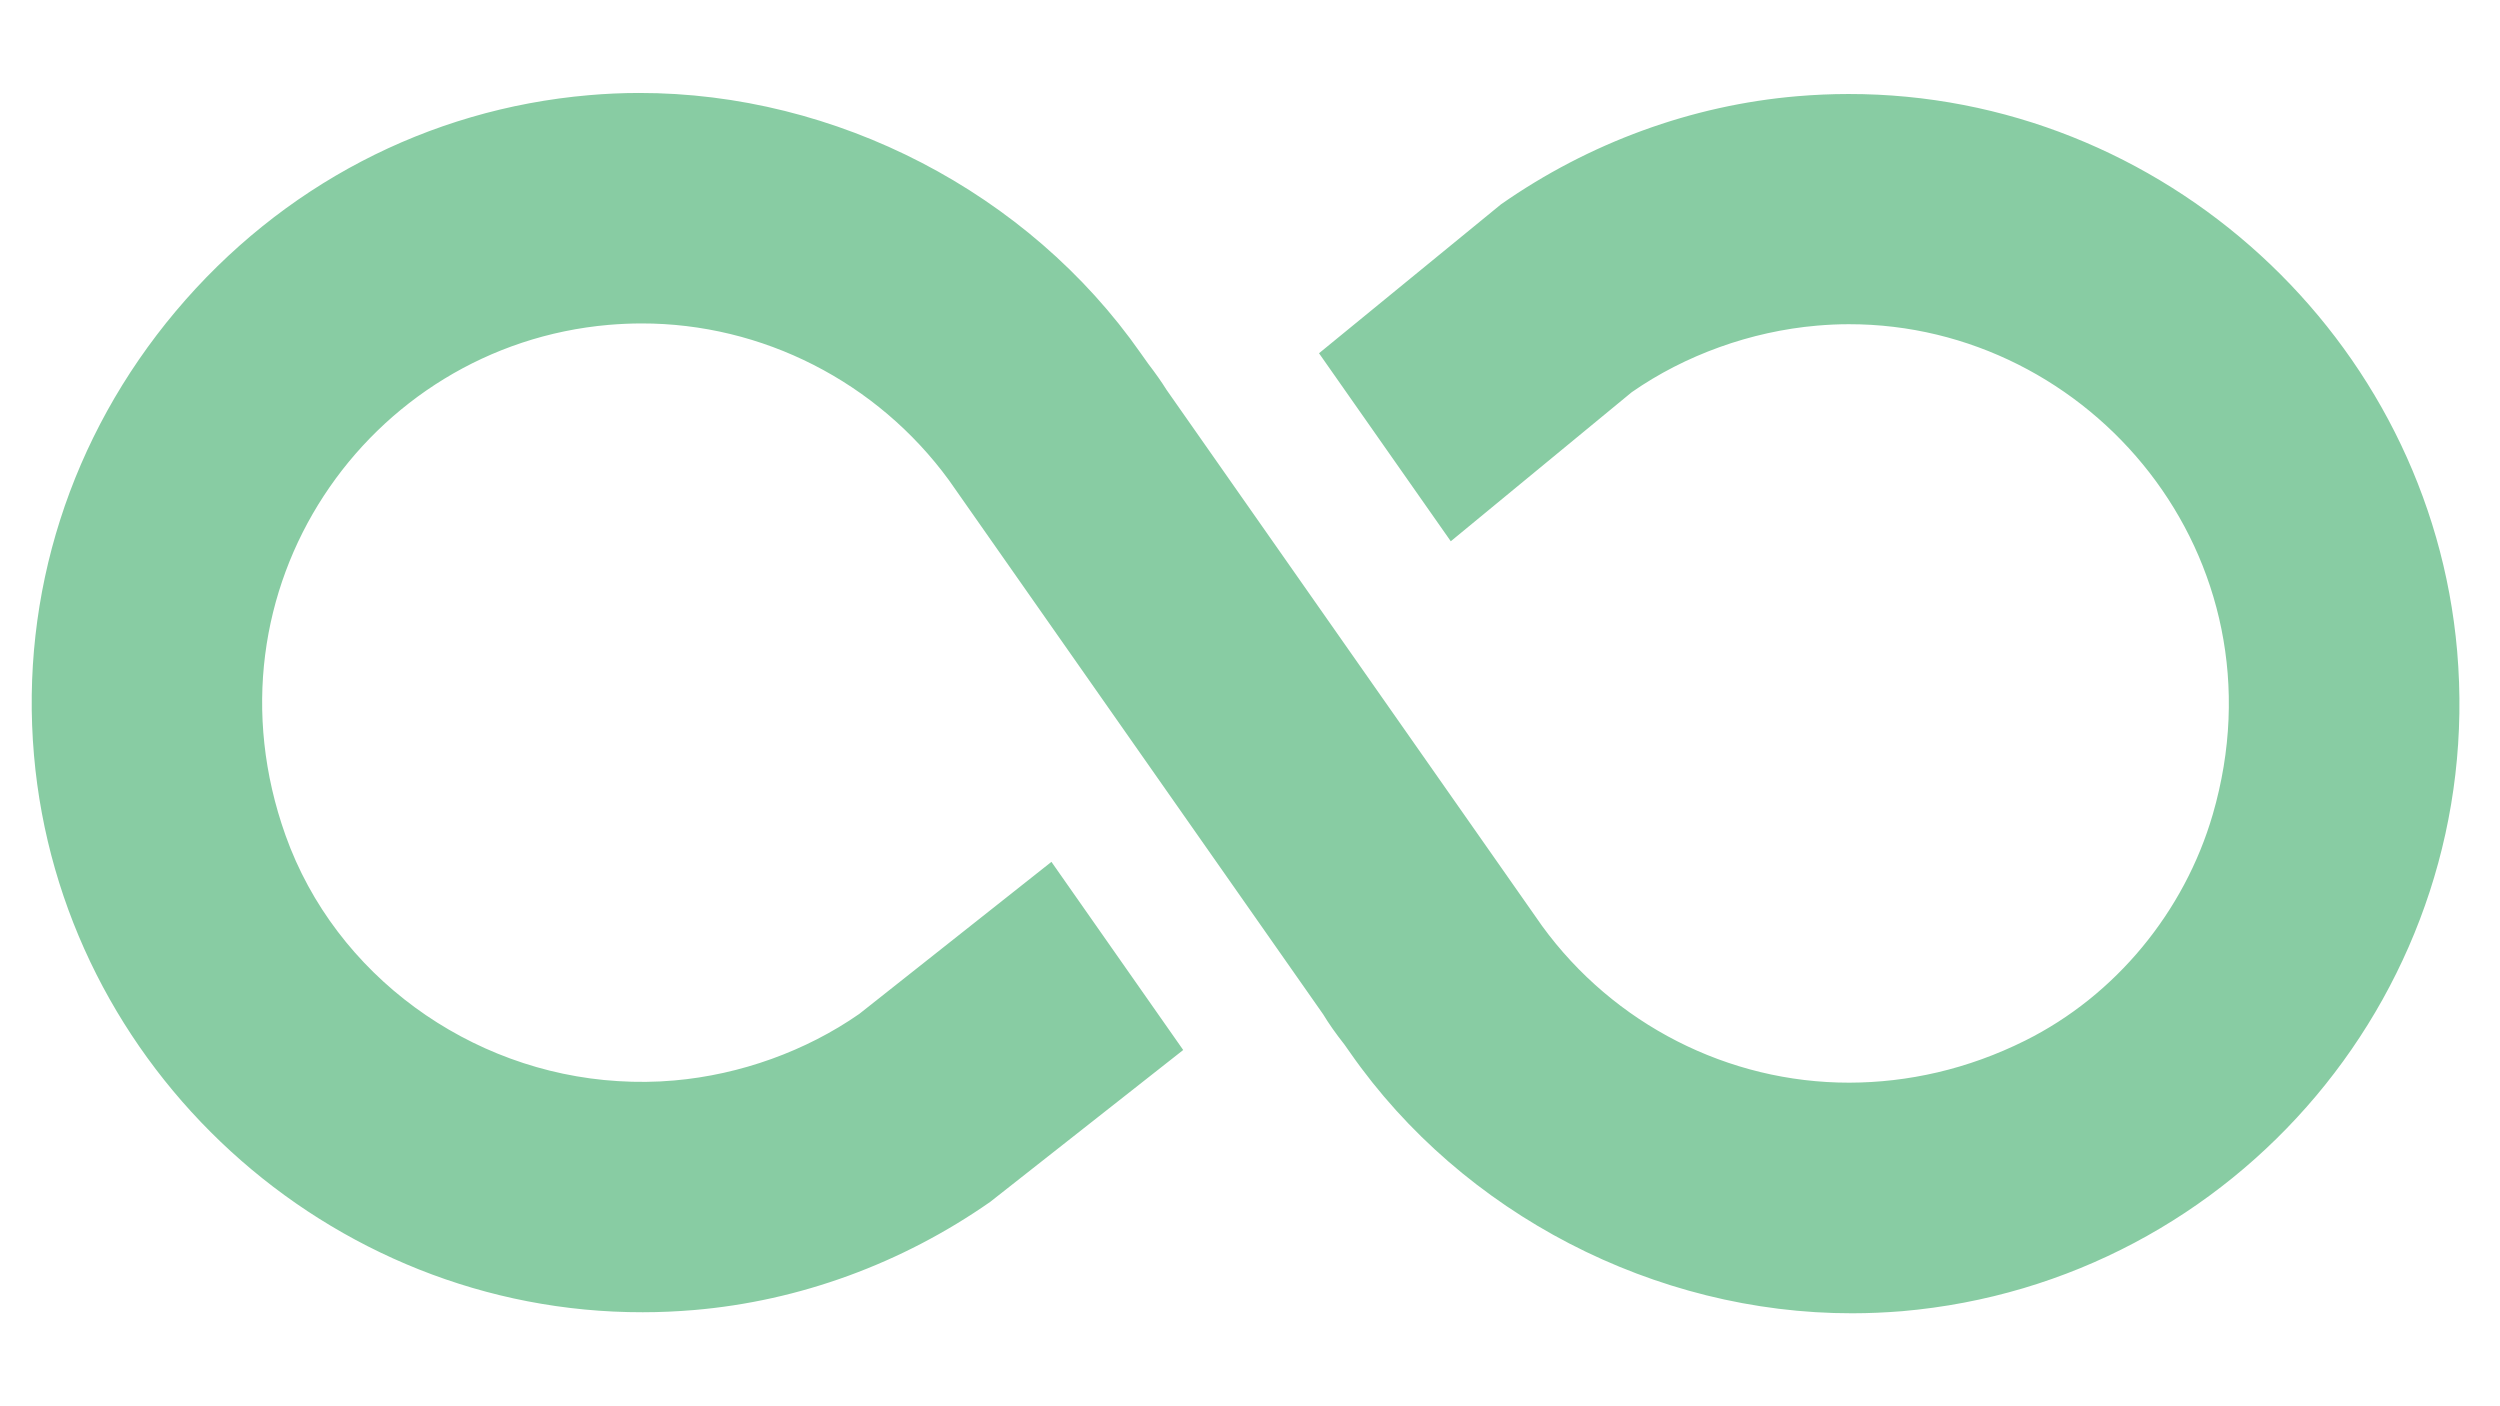 <?xml version="1.0" encoding="utf-8"?>
<!-- Generator: Adobe Illustrator 22.0.1, SVG Export Plug-In . SVG Version: 6.00 Build 0)  -->
<svg version="1.1" id="Layer_1" xmlns="http://www.w3.org/2000/svg" xmlns:xlink="http://www.w3.org/1999/xlink" x="0px" y="0px"
	 viewBox="0 0 1920 1080" style="enable-background:new 0 0 1920 1080;" xml:space="preserve">
<style type="text/css">
	.st0{fill:#88CCA3;}
</style>
<g>
	<g>
		<path class="st0" d="M1422.5,1008.6c-151.5,0.2-299.2-76.4-385.4-199.9l-4.5-6.4c-7-8.9-12.1-16.2-16.4-23.3L728.8,368.8
			c-55.2-75.6-143.4-120.5-236.1-120.4c-8.4,0-16.8,0.4-25.2,1.1c-185.3,16.1-315.5,203.3-248.2,392.1
			c38.3,107.4,141.4,181.8,255.3,188.7c14.3,0.9,28.7,0.8,43.2-0.5c50.7-4.4,101.2-22.6,142.1-51.1l147.6-116.8l101.2,144.5
			L760.4,923.1c-67.8,47.3-146.4,76.1-227.3,83c-13.1,1.1-26.3,1.7-39.4,1.7C252.3,1008.2,47,820.3,26.1,580
			c-10.7-123.6,28-244.7,108.9-341c81-96.3,193.6-155.2,317.3-165.9c12.6-1.1,25.6-1.7,38.4-1.7c151.4-0.2,299.1,76.4,385.4,199.9
			l5.6,7.9c5.8,7.6,10.2,13.8,14.2,20.2l288.4,411.7c55,75.6,143.1,120.5,236,120.4c44.9-0.1,90.9-10.3,135-32.3
			c69.5-34.6,122.4-99.1,144.1-173.7c57.5-197.9-94-376.7-279.6-376.5c-8.1,0-16.3,0.4-24.4,1.1c-50.8,4.4-101.3,22.6-142.2,51.1
			l-139,114.5L1013,271.3l139.8-114.4c67.7-47.3,146.4-76.1,227.4-83c13.1-1.1,26.3-1.7,39.4-1.7c241.3-0.3,446.7,187.7,467.5,427.9
			c22.2,257.2-169,484.6-426.3,506.9C1448.3,1008,1435.4,1008.6,1422.5,1008.6L1422.5,1008.6z"/>
	</g>
</g>
</svg>

